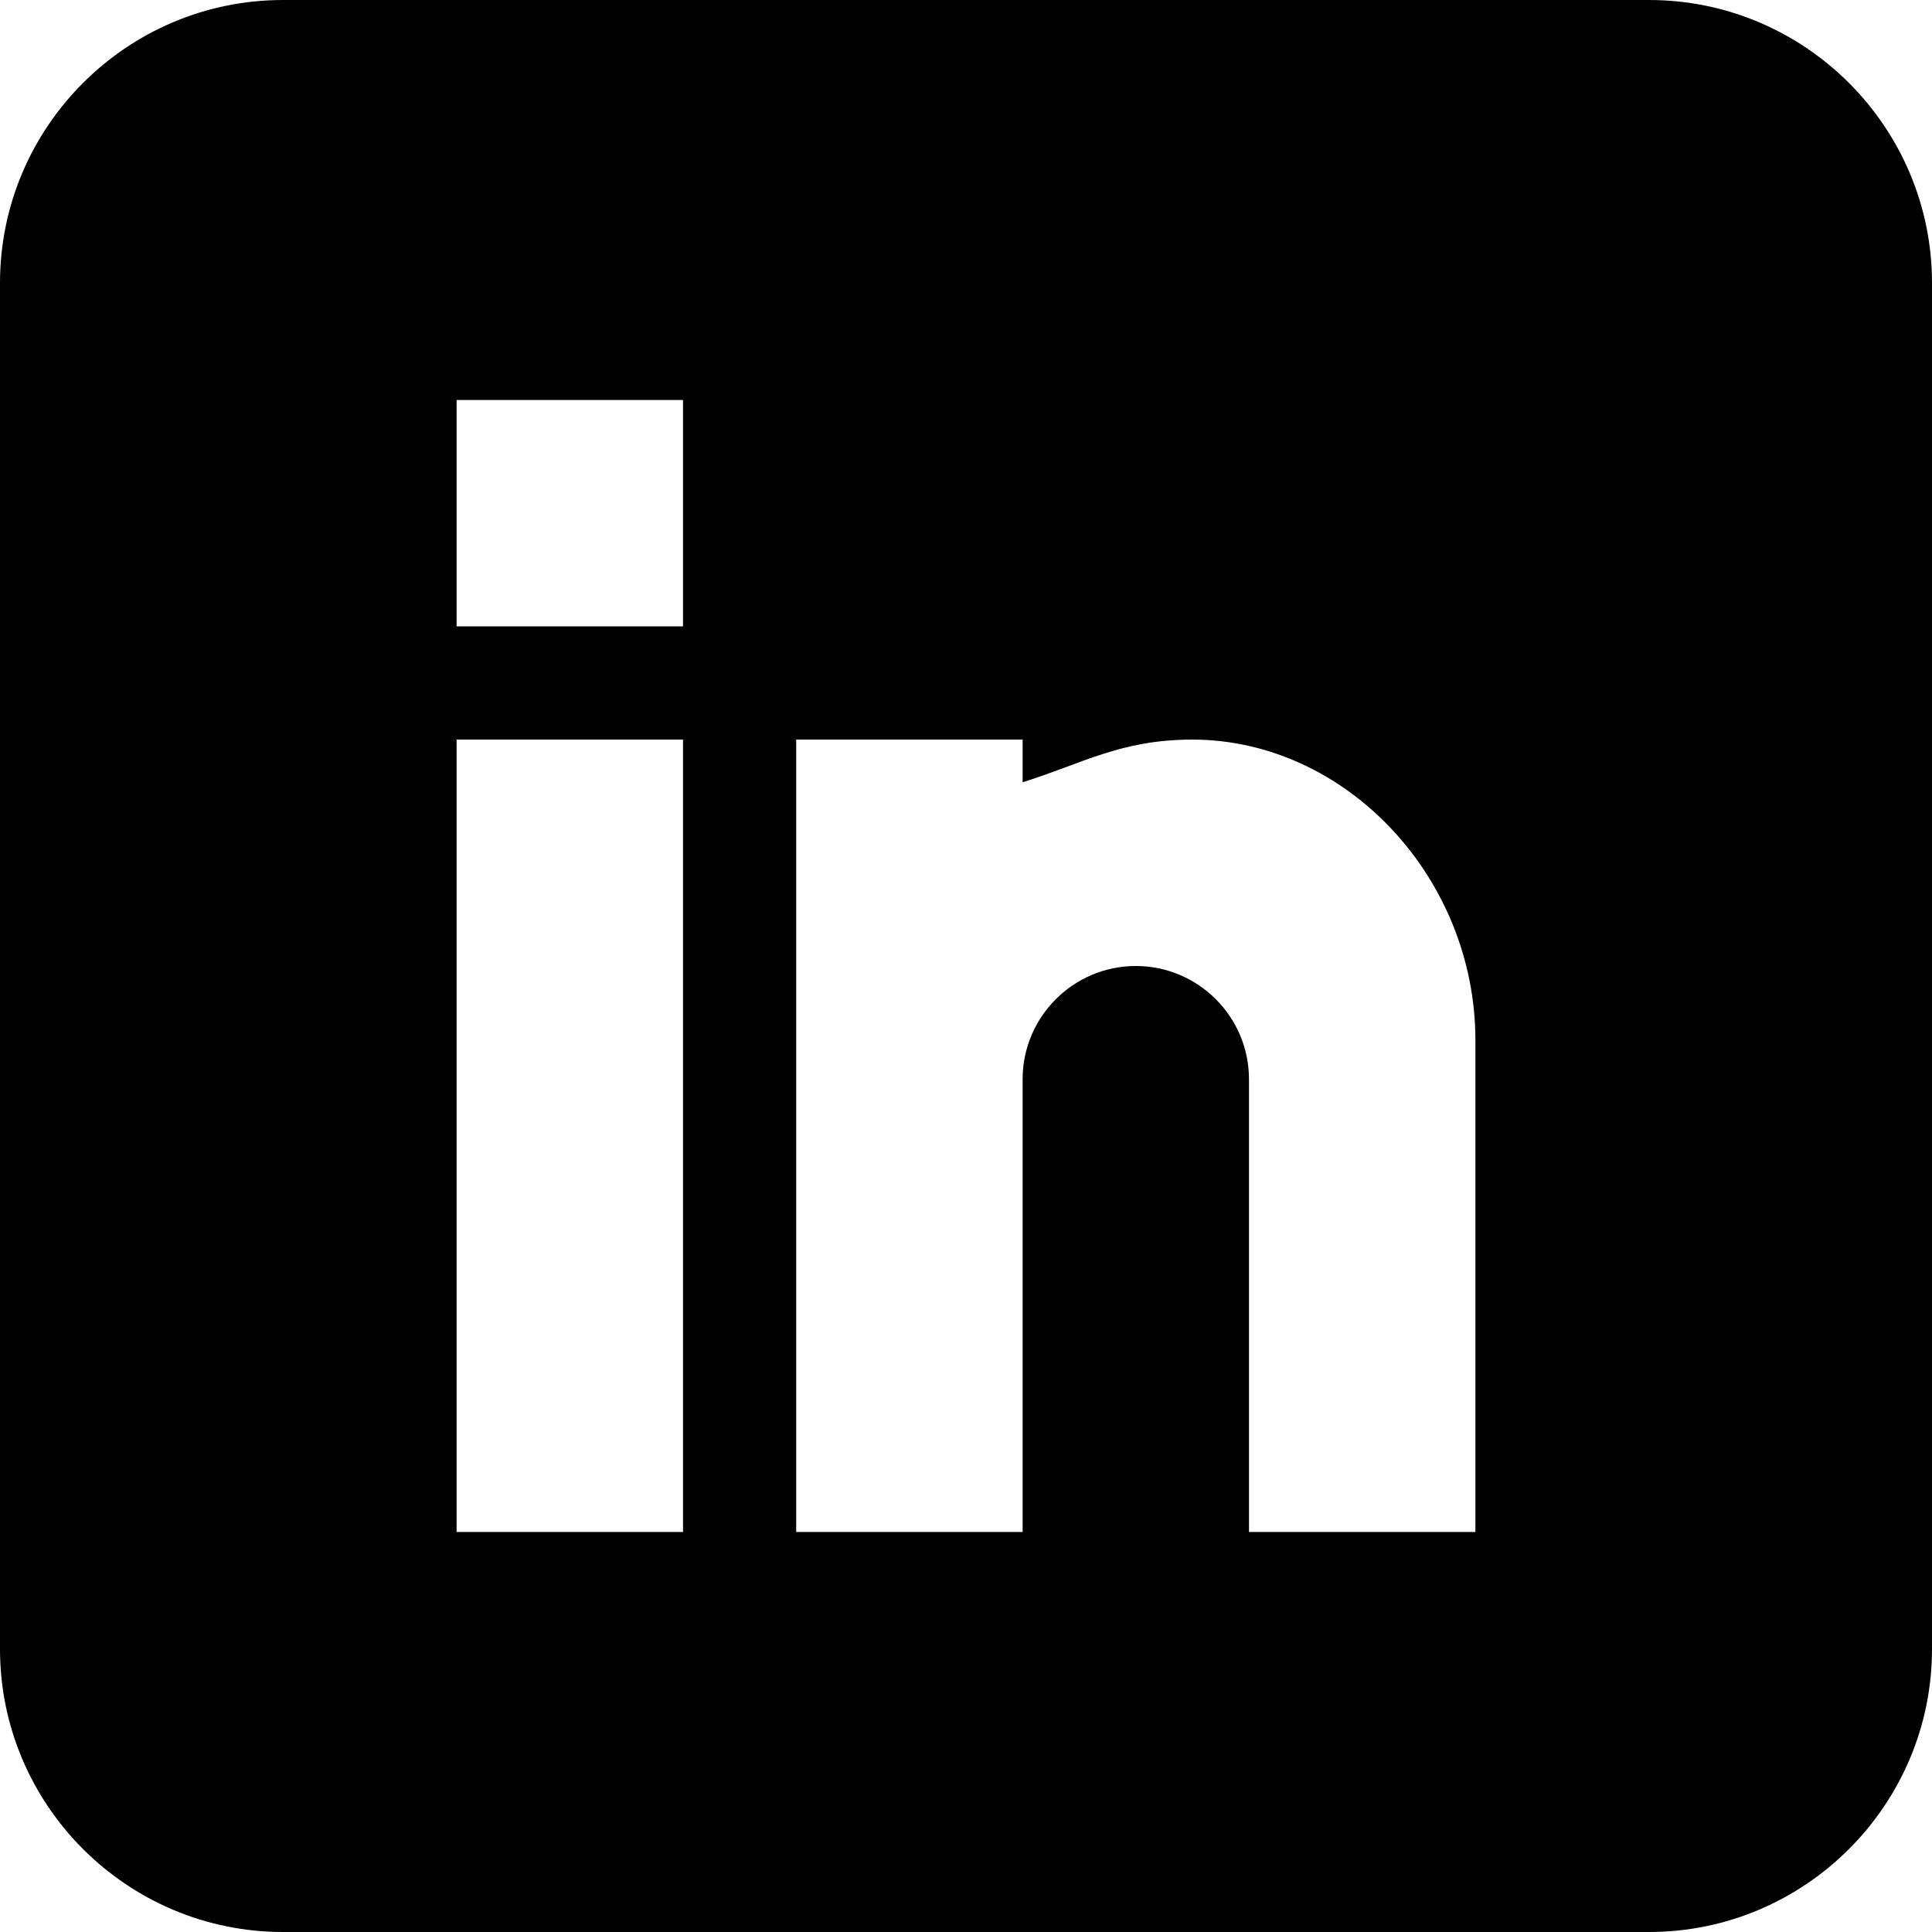 <svg width="36" height="36" viewBox="0 0 36 36" fill="none" xmlns="http://www.w3.org/2000/svg">
<g clip-path="url(#clip0_858_7493)">
<path d="M30.727 0H5.273C2.366 0 0 2.366 0 5.273V30.727C0 33.634 2.366 36 5.273 36H30.727C33.634 36 36 33.634 36 30.727V5.273C36 2.366 33.634 0 30.727 0ZM12.727 28.547H8.508V13.781H12.727V28.547ZM12.727 11.672H8.508V7.453H12.727V11.672ZM27.492 28.547H23.273V20.109C23.273 18.947 22.327 18 21.164 18C20.001 18 19.055 18.947 19.055 20.109V28.547H14.836V13.781H19.055V14.576C20.16 14.233 20.878 13.781 22.219 13.781C25.08 13.784 27.492 16.351 27.492 19.384V28.547Z" fill="#000000"/>
</g>
<defs>
<clipPath id="clip0_858_7493">
<rect width="36" height="36" fill="#000000"/>
</clipPath>
</defs>
</svg>
